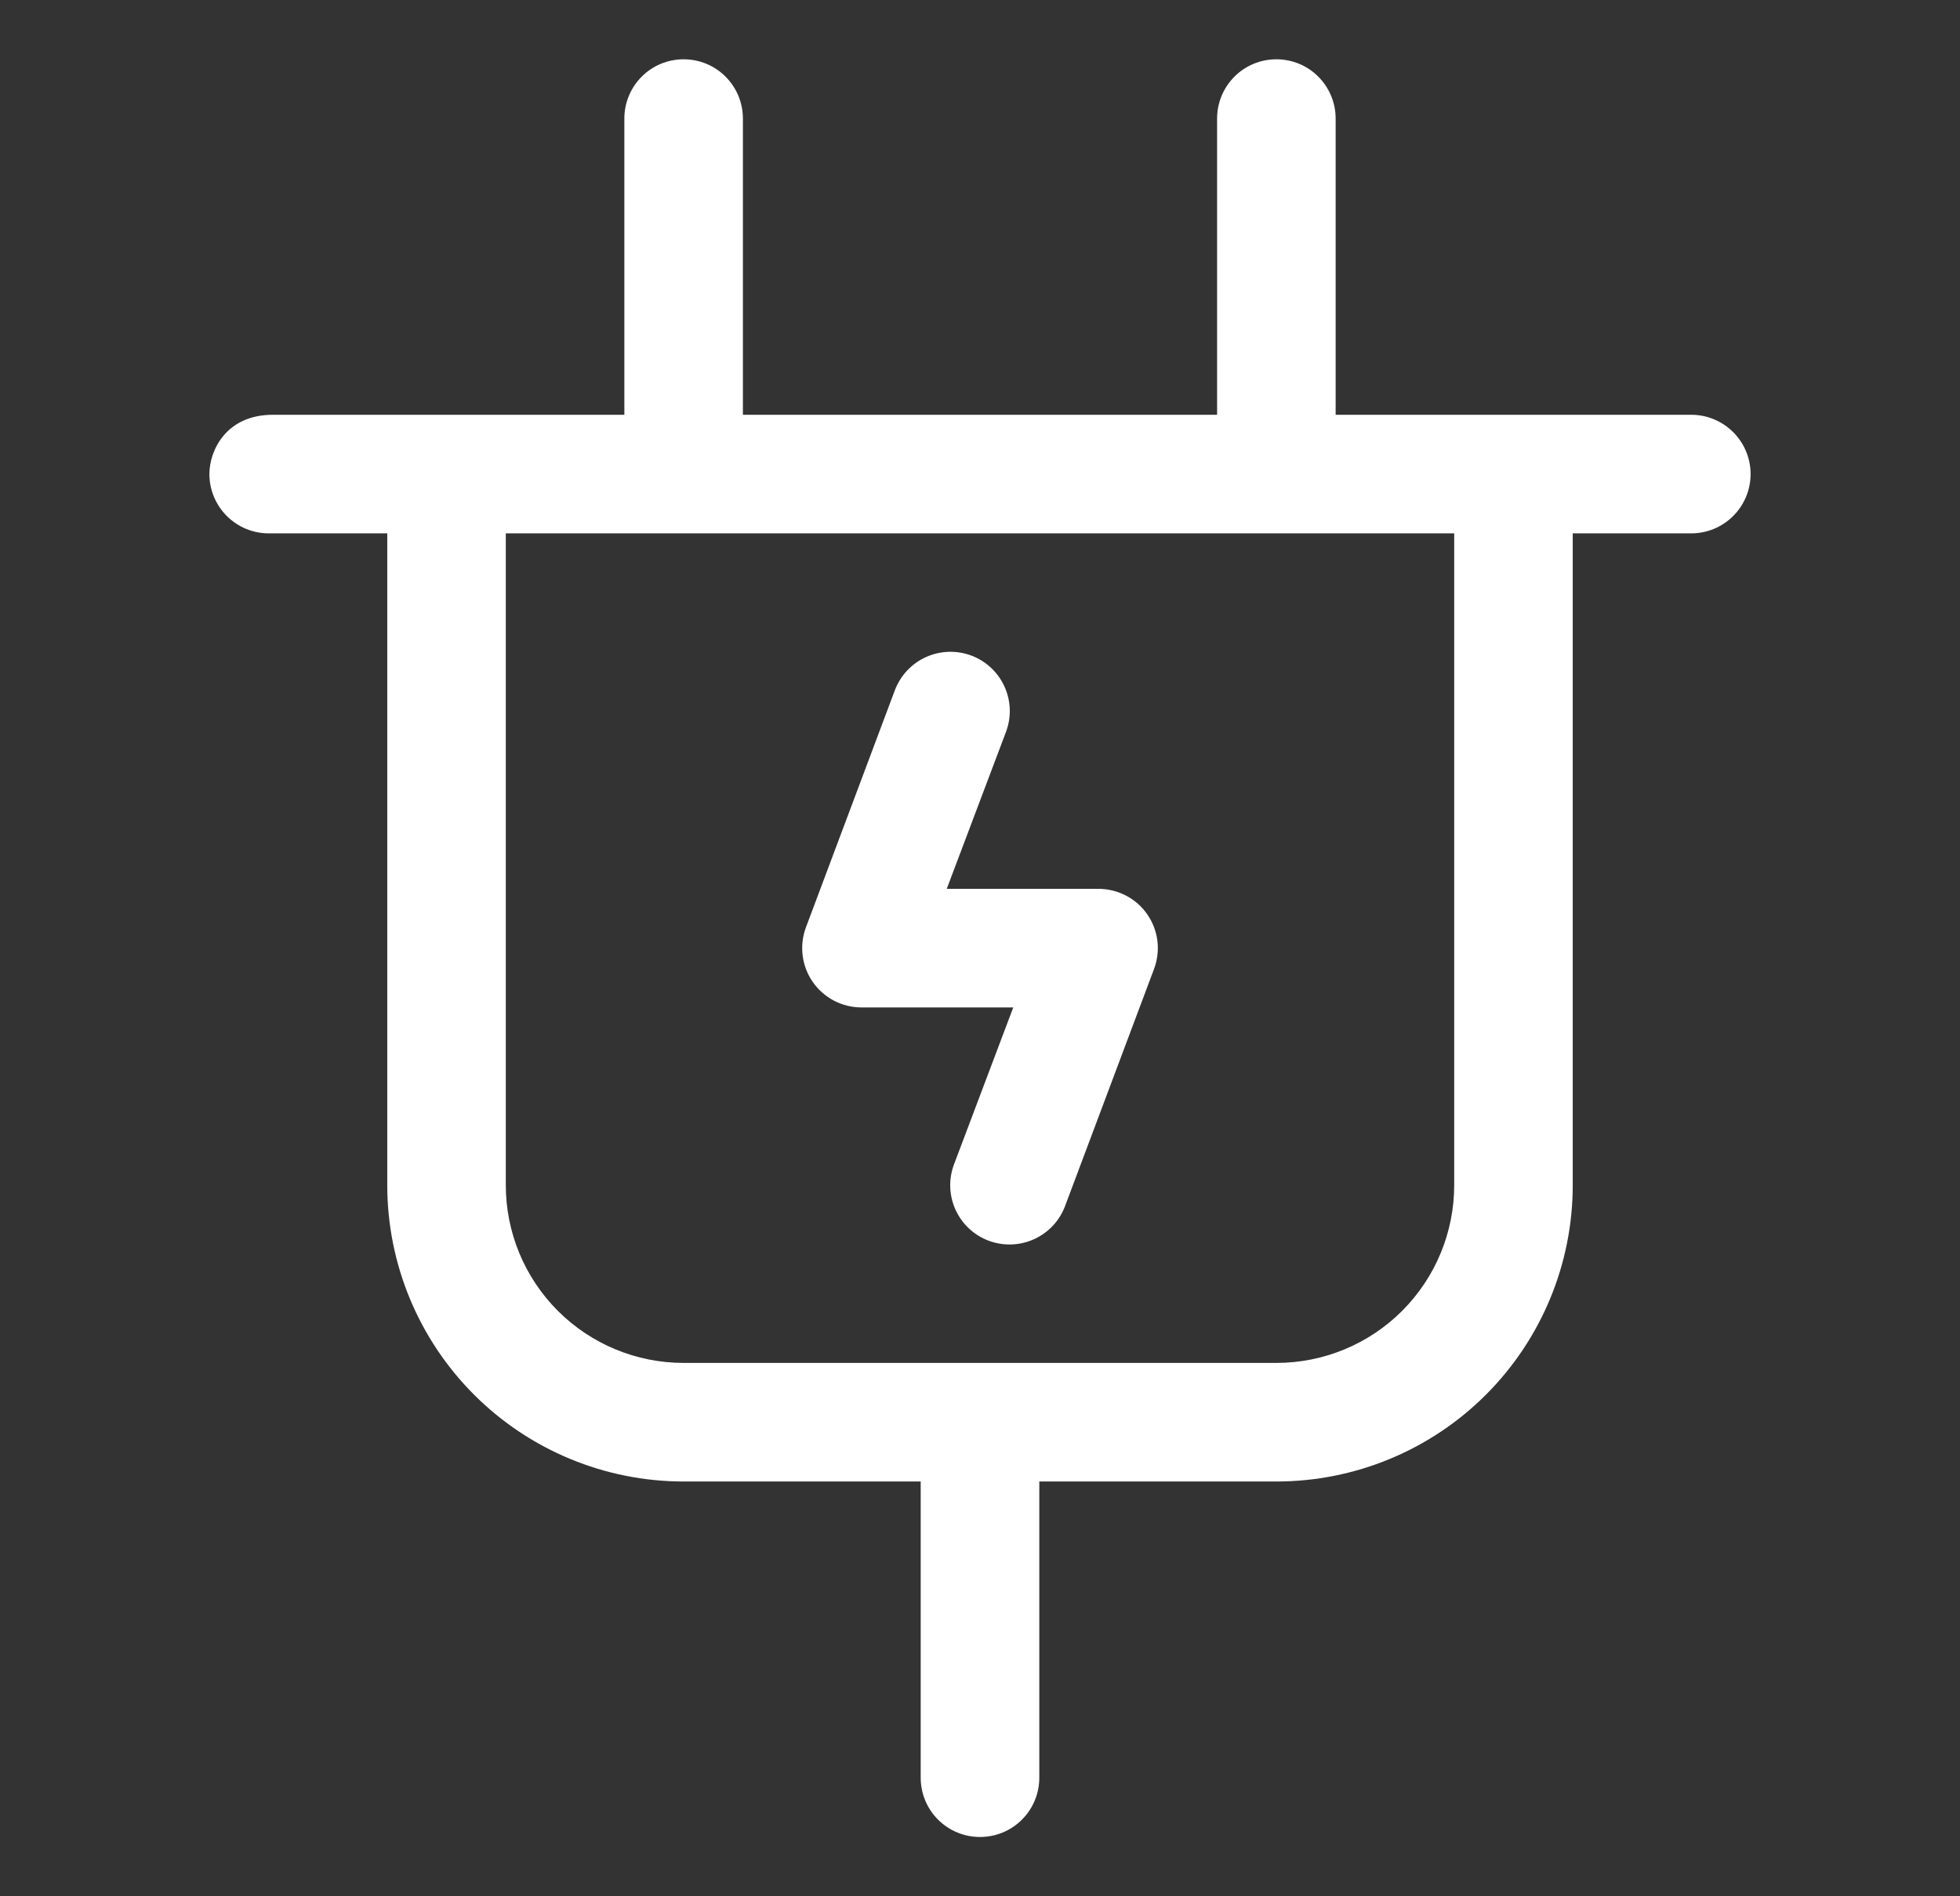<svg width="31" height="30" viewBox="0 0 31 30" fill="none" xmlns="http://www.w3.org/2000/svg">
<rect x="0" y="0" width="31" height="30" fill="#333333" stroke="none"/>
<path d="M26.75 6.562H21.125V1.875C21.125 1.626 21.026 1.388 20.85 1.212C20.675 1.036 20.436 0.938 20.188 0.938C19.939 0.938 19.7 1.036 19.525 1.212C19.349 1.388 19.25 1.626 19.25 1.875V6.562H11.75V1.875C11.75 1.626 11.651 1.388 11.475 1.212C11.3 1.036 11.061 0.938 10.812 0.938C10.564 0.938 10.325 1.036 10.15 1.212C9.974 1.388 9.875 1.626 9.875 1.875V6.562H4.314C3.58 6.562 3.312 7.123 3.312 7.5C3.312 7.749 3.411 7.987 3.587 8.163C3.763 8.339 4.001 8.438 4.25 8.438H6.125V18.75C6.125 19.993 6.619 21.186 7.498 22.065C8.377 22.944 9.569 23.438 10.812 23.438H14.562V28.125C14.562 28.374 14.661 28.612 14.837 28.788C15.013 28.964 15.251 29.062 15.5 29.062C15.749 29.062 15.987 28.964 16.163 28.788C16.339 28.612 16.438 28.374 16.438 28.125V23.438H20.188C21.431 23.438 22.623 22.944 23.502 22.065C24.381 21.186 24.875 19.993 24.875 18.75V8.438H26.75C26.999 8.438 27.237 8.339 27.413 8.163C27.589 7.987 27.688 7.749 27.688 7.5C27.688 7.251 27.589 7.013 27.413 6.837C27.237 6.661 26.999 6.562 26.75 6.562ZM20.188 21.562H10.812C10.067 21.562 9.351 21.266 8.824 20.739C8.296 20.211 8 19.496 8 18.75V8.438H23V18.75C23 19.496 22.704 20.211 22.176 20.739C21.649 21.266 20.933 21.562 20.188 21.562ZM18.146 14.466C18.232 14.59 18.287 14.734 18.306 14.884C18.324 15.035 18.306 15.187 18.253 15.329L16.846 19.079C16.759 19.312 16.583 19.501 16.356 19.604C16.13 19.707 15.871 19.716 15.638 19.629C15.405 19.542 15.216 19.365 15.113 19.139C15.01 18.912 15.001 18.654 15.089 18.421L16.026 15.938H13.625C13.473 15.938 13.324 15.901 13.19 15.831C13.056 15.76 12.941 15.659 12.854 15.534C12.768 15.409 12.713 15.266 12.695 15.116C12.676 14.965 12.694 14.812 12.747 14.671L14.153 10.921C14.241 10.688 14.417 10.499 14.644 10.396C14.87 10.293 15.129 10.284 15.362 10.371C15.595 10.458 15.784 10.635 15.887 10.861C15.99 11.088 15.999 11.346 15.911 11.579L14.974 14.062H17.375C17.526 14.062 17.676 14.099 17.81 14.169C17.944 14.239 18.06 14.341 18.146 14.466Z" fill="white"/>
</svg>
